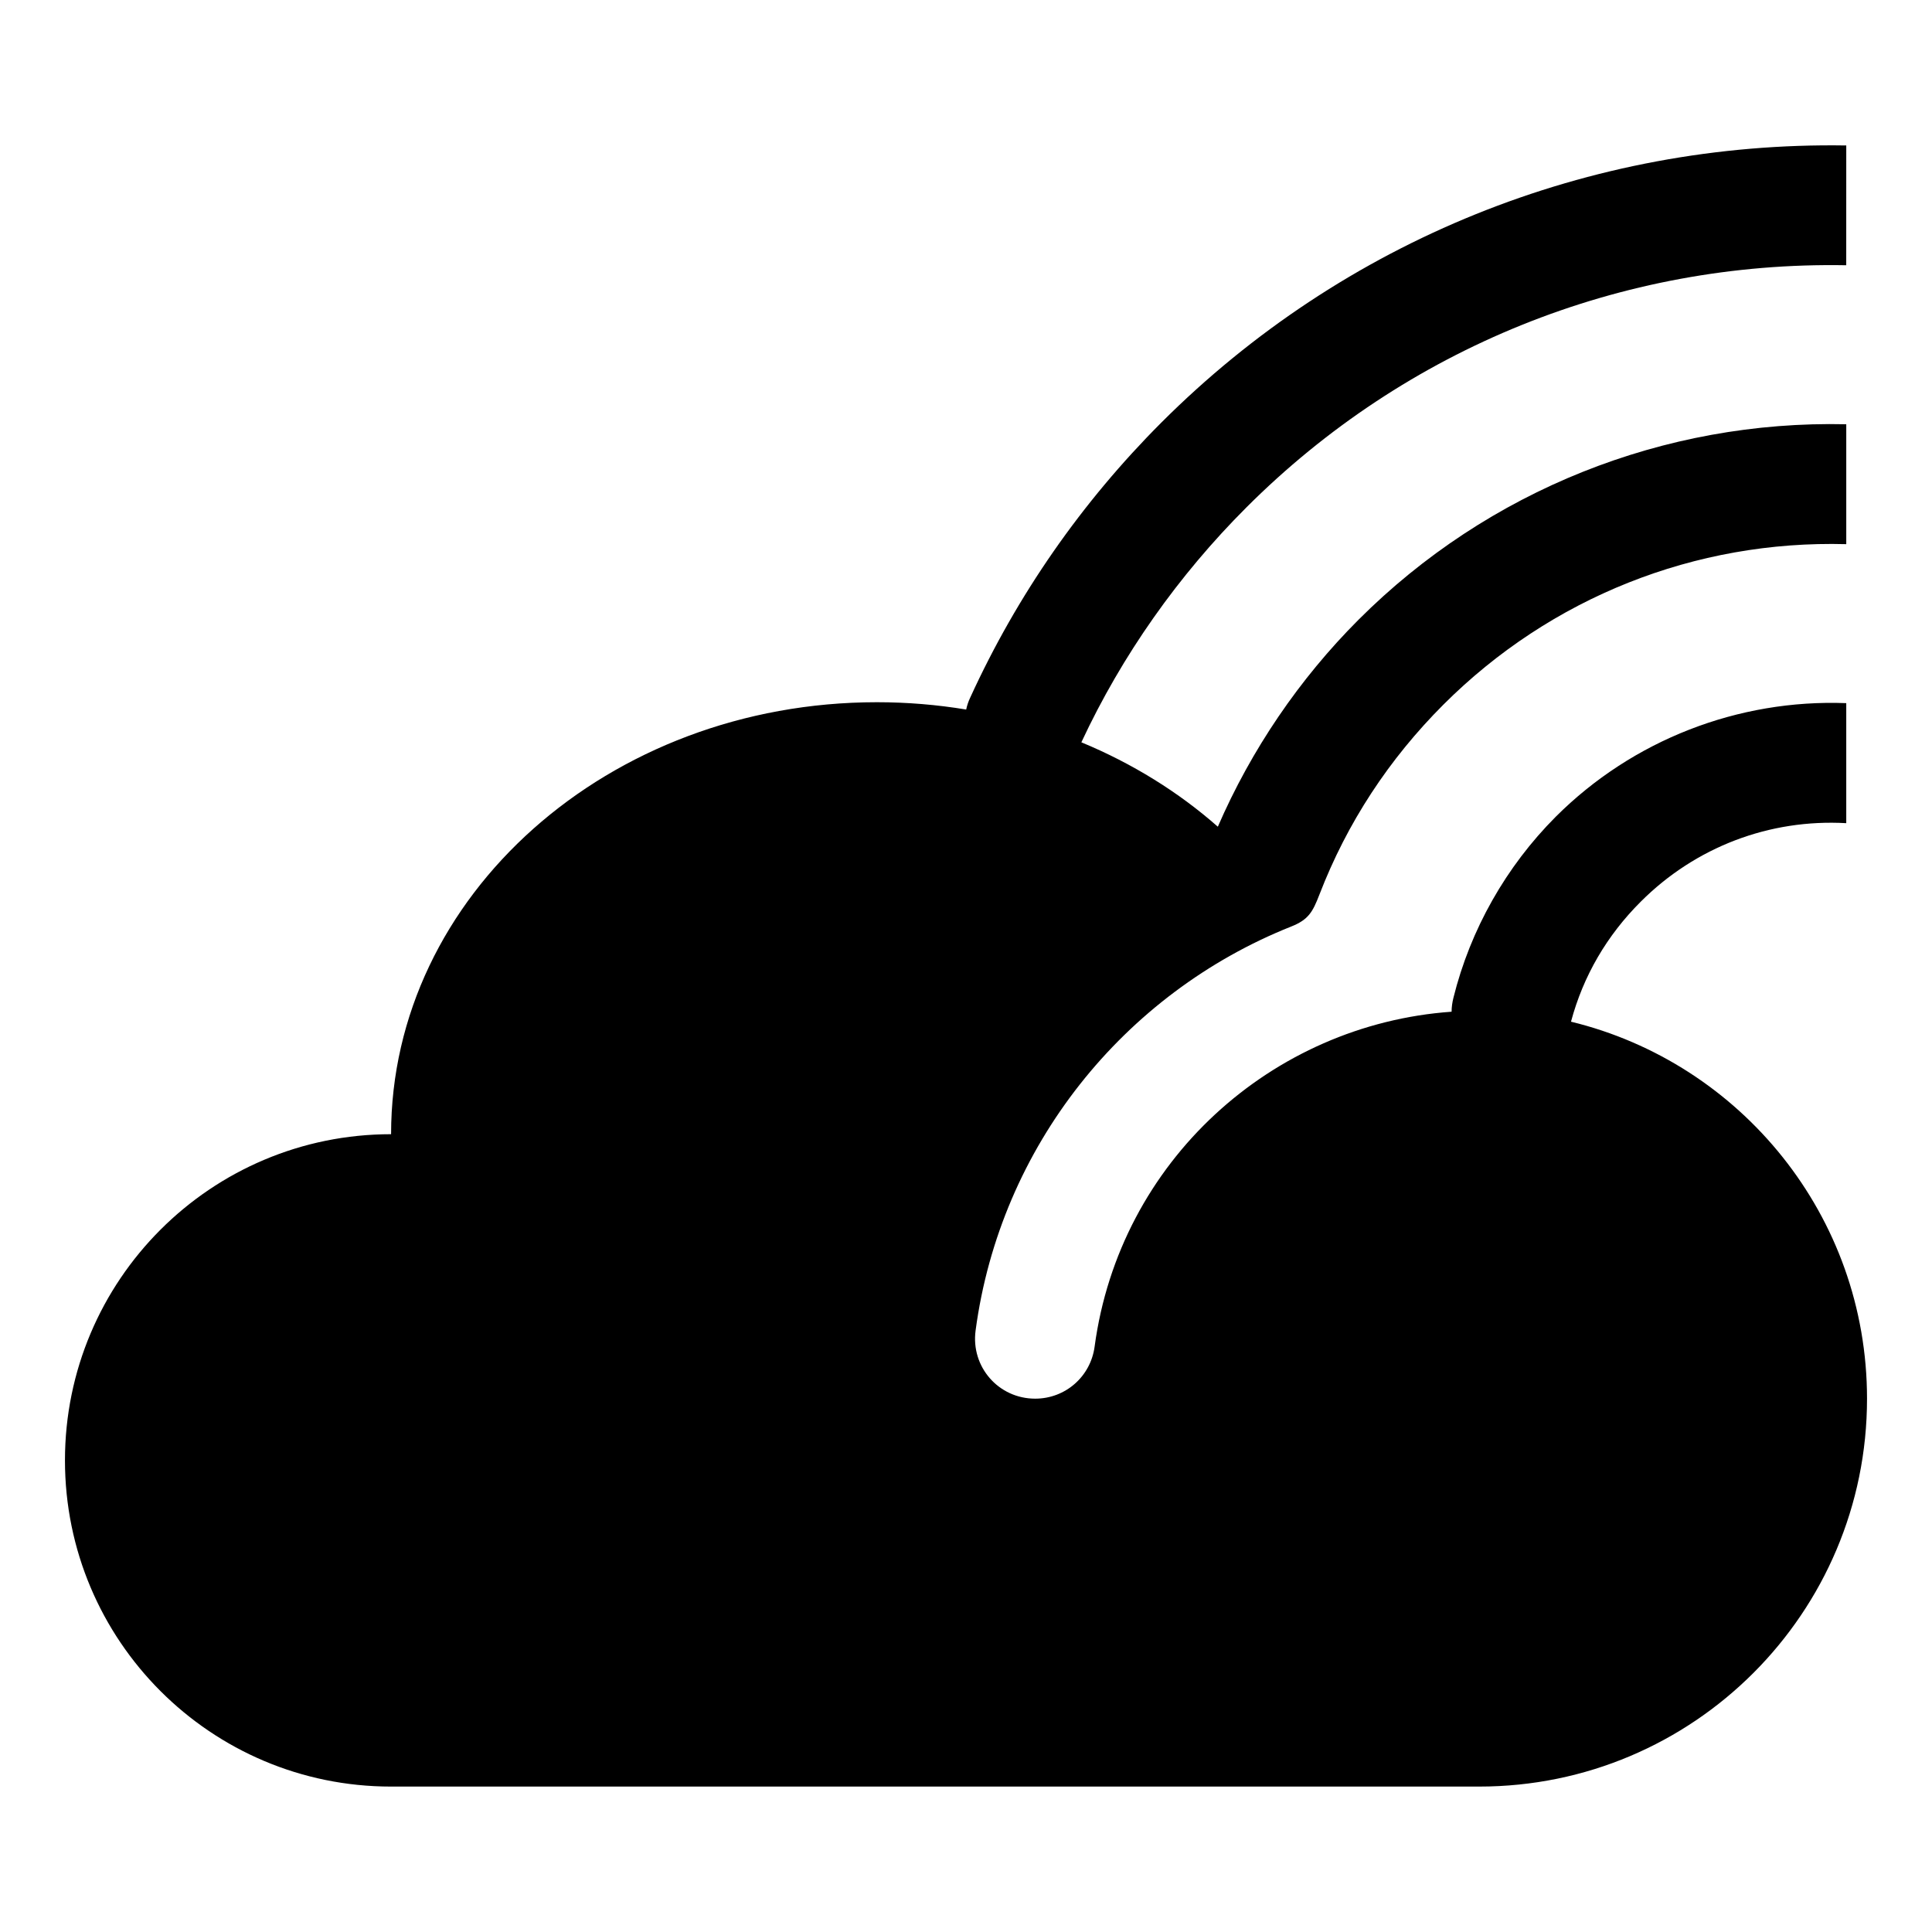 <?xml version="1.0" encoding="UTF-8"?>
<!-- The Best Svg Icon site in the world: iconSvg.co, Visit us! https://iconsvg.co -->
<svg fill="#000000" width="800px" height="800px" version="1.1" viewBox="144 144 512 512" xmlns="http://www.w3.org/2000/svg">
 <path d="m536 617.46c56.758 0 102.78-46.035 102.78-102.8 0-48.391-33.441-88.961-78.449-99.902 3.254-12.172 9.547-22.887 18.477-31.797 14.52-14.52 34.145-21.965 54.469-20.812v-31.809c-28.602-1.09-56.625 9.758-77 30.117-13.156 13.195-22.617 29.879-27.105 47.973-0.309 1.234-0.484 2.473-0.484 3.684-47.652 3.379-88 39.648-94.602 88.738-1.055 7.949-7.746 13.809-15.75 13.809-9.723 0-17.07-8.43-15.797-18.031 6.512-48.863 39.293-89.422 83.645-107.09 4.535-1.801 5.68-3.805 7.477-8.469 7.348-19.055 18.438-35.914 32.867-50.348 28.422-28.406 66.746-43.605 106.75-42.516v-31.773c-48.266-1.102-94.953 17.512-129.23 51.777-15.707 15.707-28.465 34.484-37.309 54.875-10.43-9.188-22.66-16.777-36.168-22.367 10.781-23.105 25.695-44.211 43.73-62.242 42.285-42.285 99.352-65.27 158.97-64.184l0.008-31.742c-68.02-1.098-133.23 25.168-181.49 73.414-21.16 21.176-38.238 45.703-50.684 72.934-0.484 1.023-0.836 2.074-1.055 3.137-7.656-1.27-15.574-1.941-23.668-1.941-71.105 0-128.74 51.254-128.74 114.48-47.75 0-86.426 38.695-86.426 86.445 0 47.742 38.672 86.441 86.414 86.441z" fill-rule="evenodd"/>
</svg>